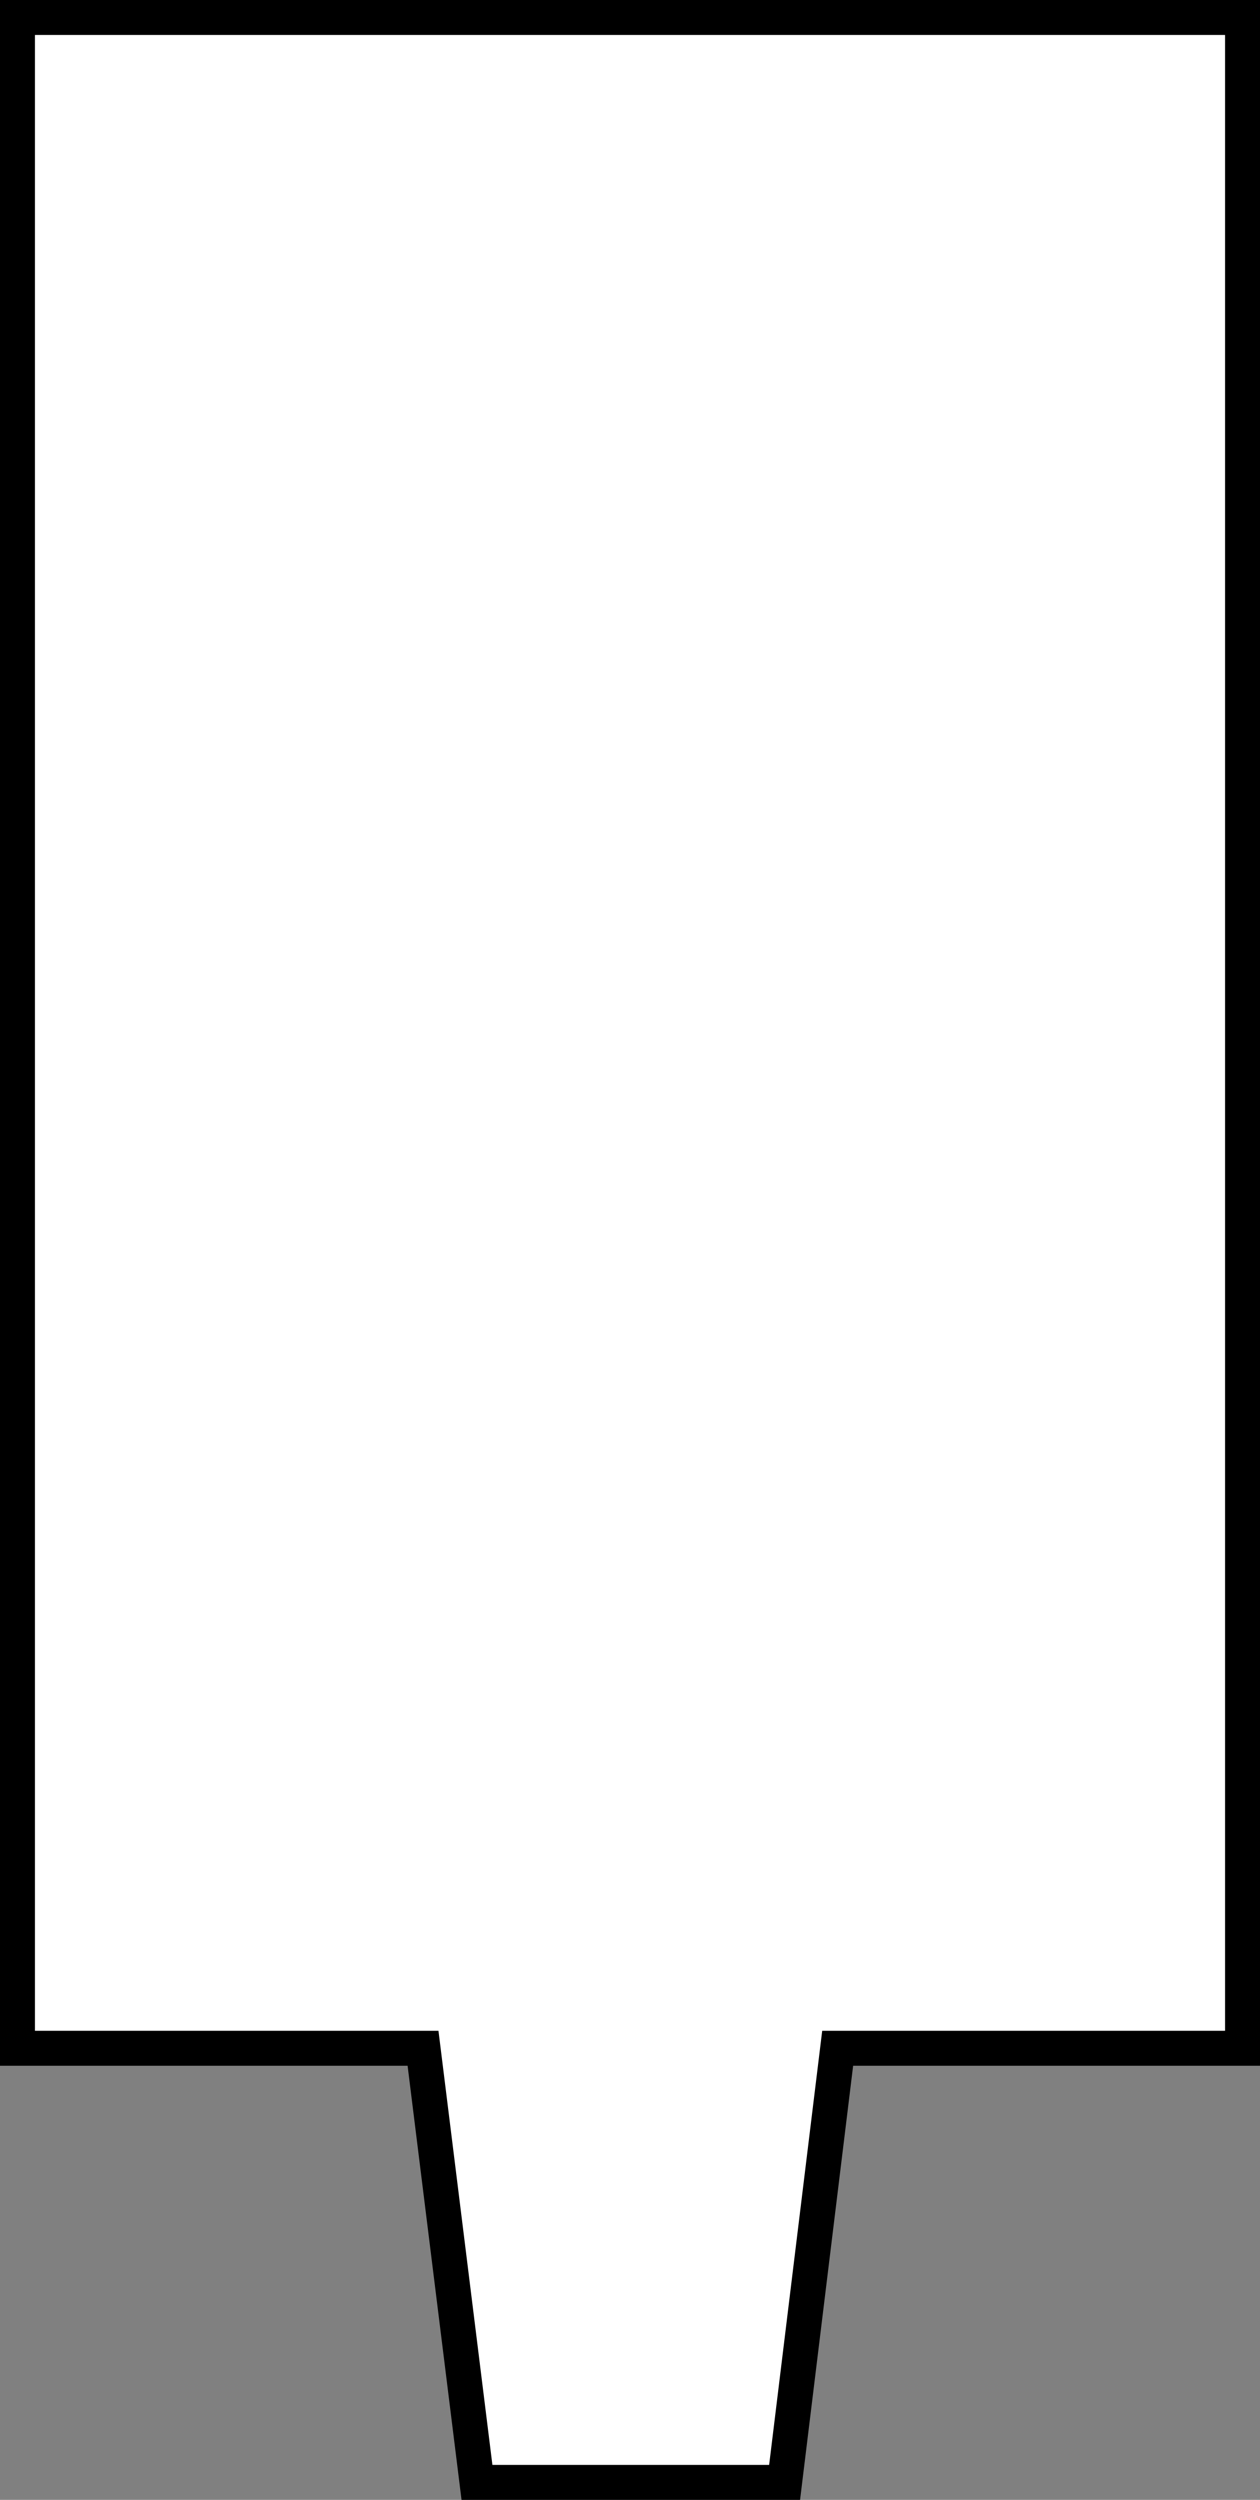 <?xml version="1.0" encoding="iso-8859-1"?>
<!-- Generator: Adobe Illustrator 28.1.0, SVG Export Plug-In . SVG Version: 6.00 Build 0)  -->
<svg version="1.1" id="image_1_" xmlns="http://www.w3.org/2000/svg" xmlns:xlink="http://www.w3.org/1999/xlink" x="0px" y="0px"
	 width="28.847px" height="57.206px" viewBox="0 0 28.847 57.206" enable-background="new 0 0 28.847 57.206"
	 xml:space="preserve">
<rect x="0" y="0" width="28.847" height="57.206" fill="#808080" stroke="none"/>
<g id="image">
	<polygon fill="#FFFFFF" stroke="#000000" stroke-width="0.8" points="28.447,46.872 19.178,46.872 17.963,56.806 
		10.92,56.806 9.685,46.872 0.4,46.872 0.4,0.4 28.447,0.4 	"/>
</g>
</svg>
